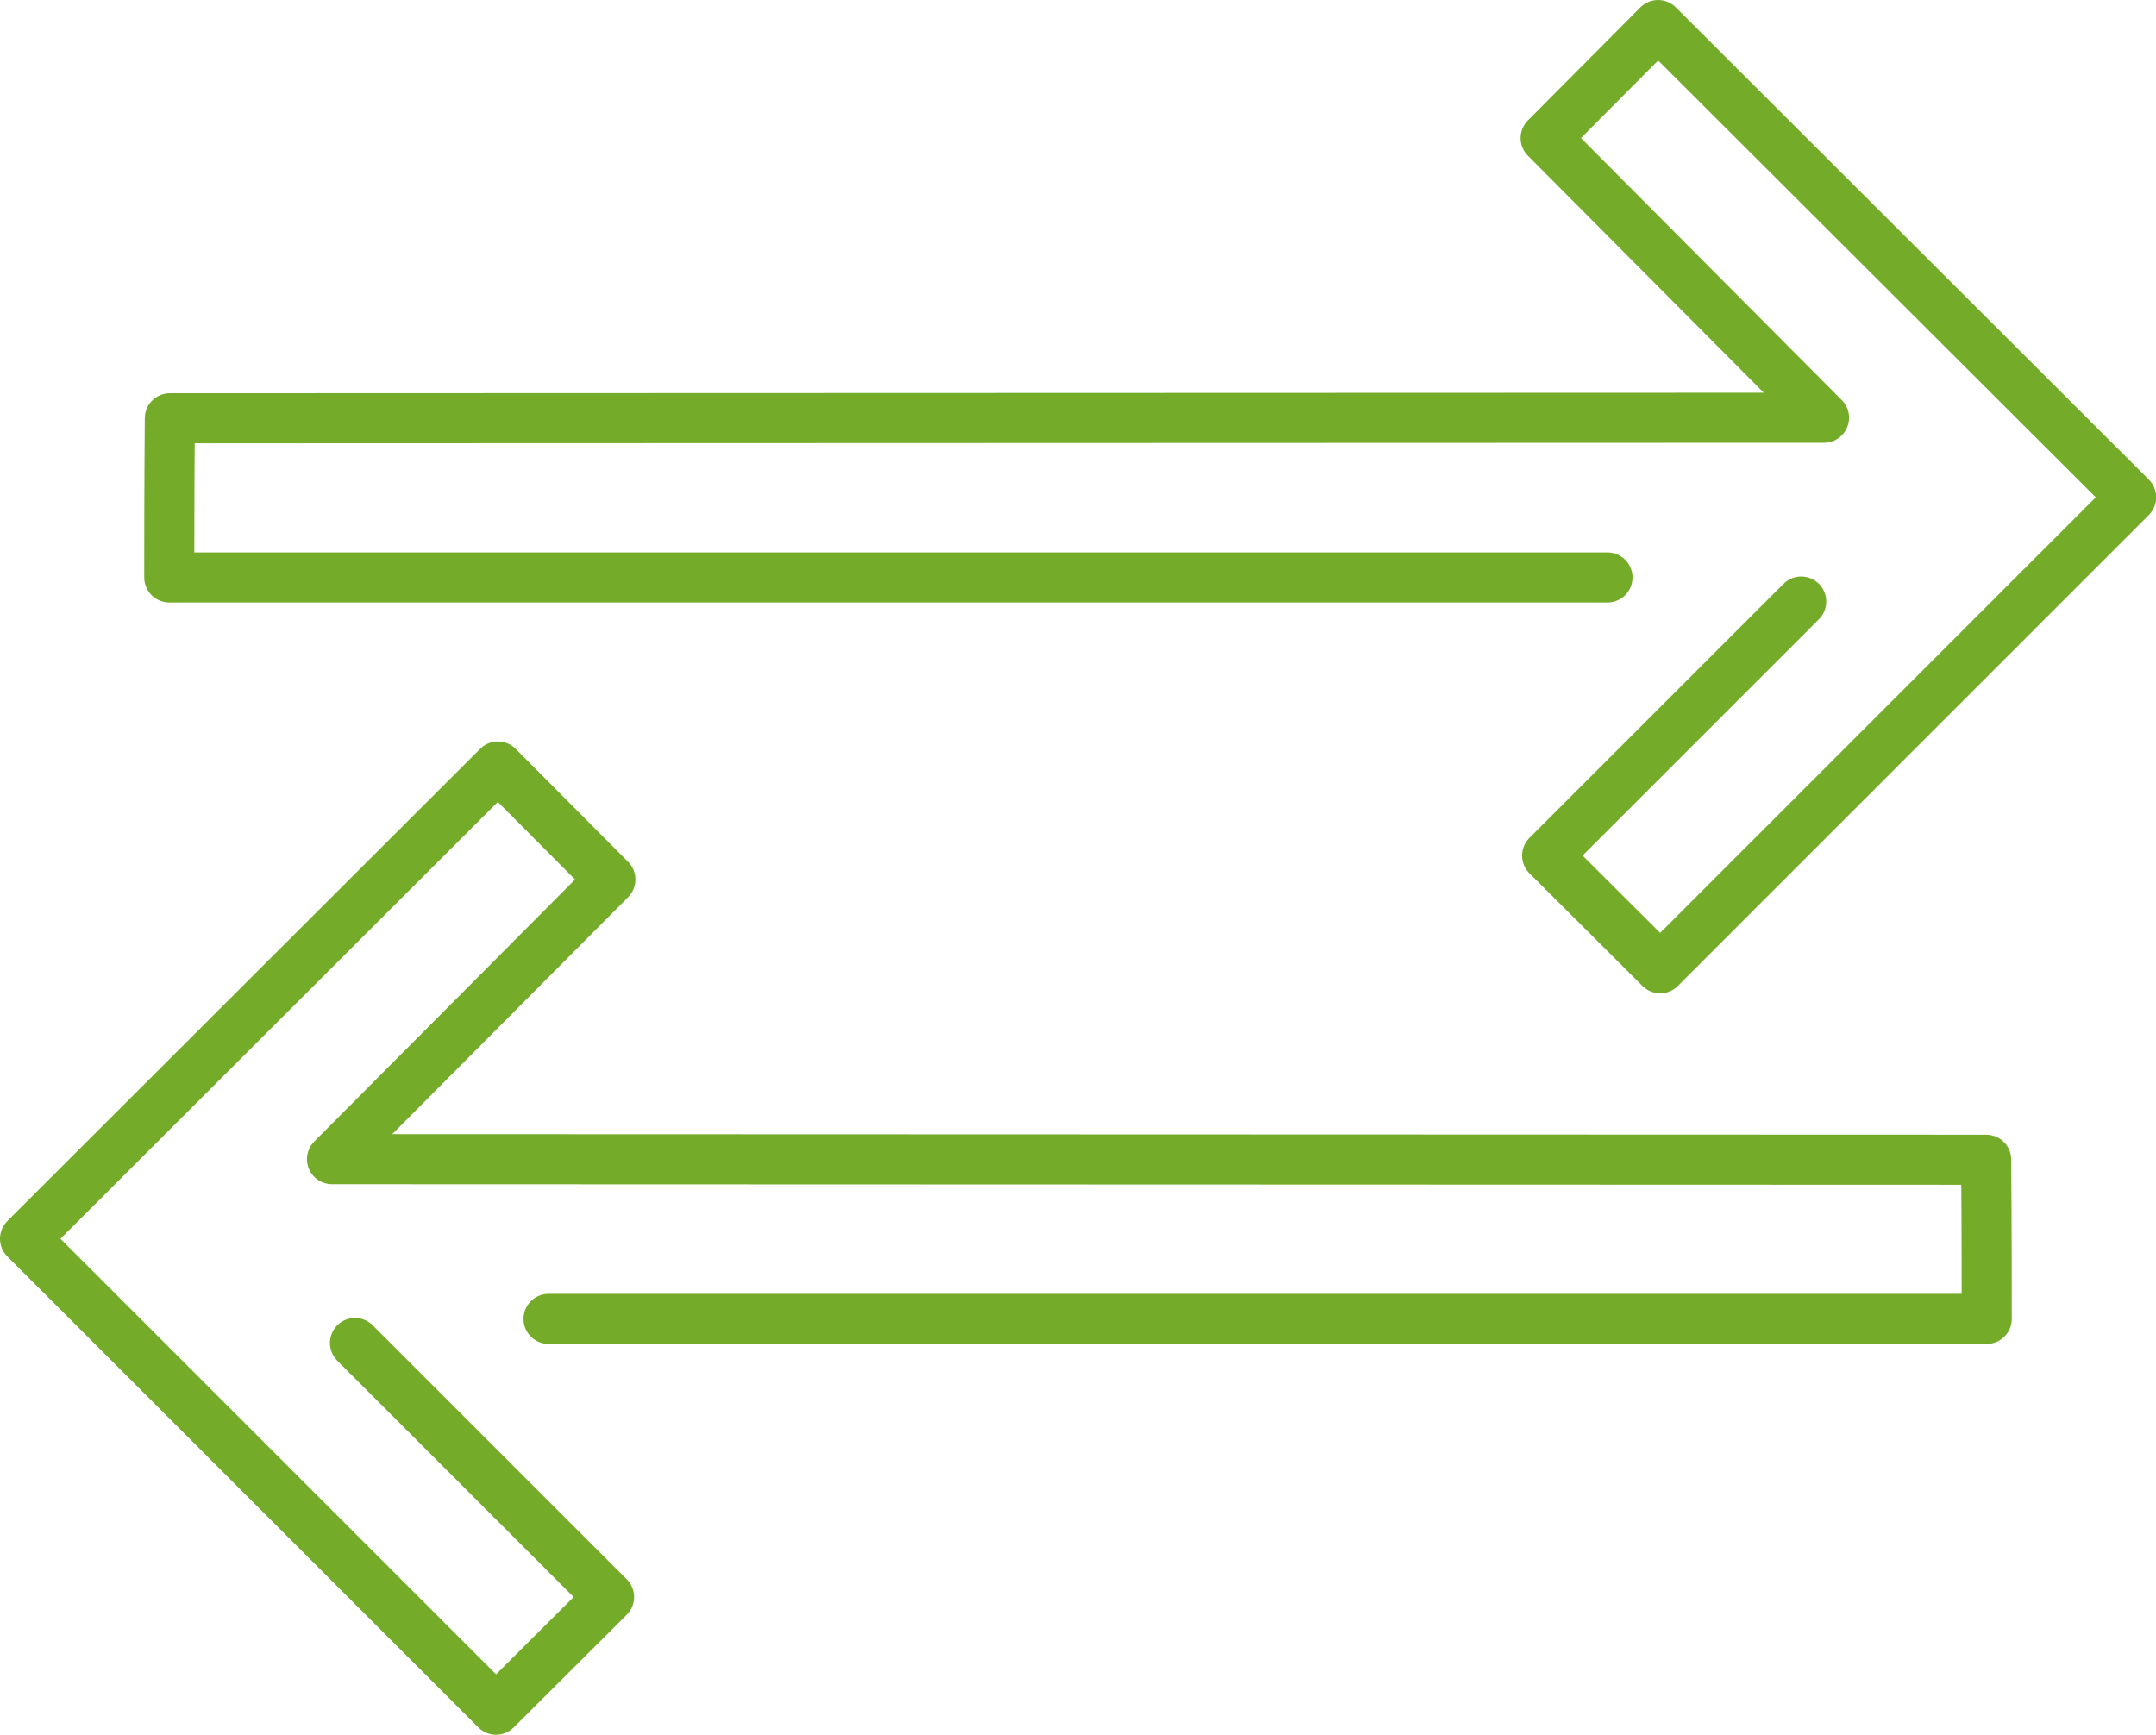 <?xml version="1.0" encoding="UTF-8"?>
<svg id="Ebene_2" data-name="Ebene 2" xmlns="http://www.w3.org/2000/svg" viewBox="0 0 115.4 92.86">
  <defs>
    <style>
      .cls-1 {
        fill: none;
        stroke: #74ac29;
        stroke-linecap: round;
        stroke-linejoin: round;
        stroke-width: 2.68px;
      }
    </style>
  </defs>
  <g id="Layer_1" data-name="Layer 1">
    <g>
      <path class="cls-1" d="M86.04,30.91H9.06c0-4.8.02-7.26.03-8.52l88.54-.03-14.9-14.97,6.02-6.05,25.32,25.28-25.21,25.21-6.05-6.03,13.6-13.6"/>
      <path class="cls-1" d="M29.36,70.6h76.98c0-4.8-.02-7.26-.03-8.52l-88.54-.03,14.9-14.97-6.02-6.05L1.34,66.31l25.21,25.21,6.05-6.03-13.6-13.6"/>
    </g>
  </g>
</svg>